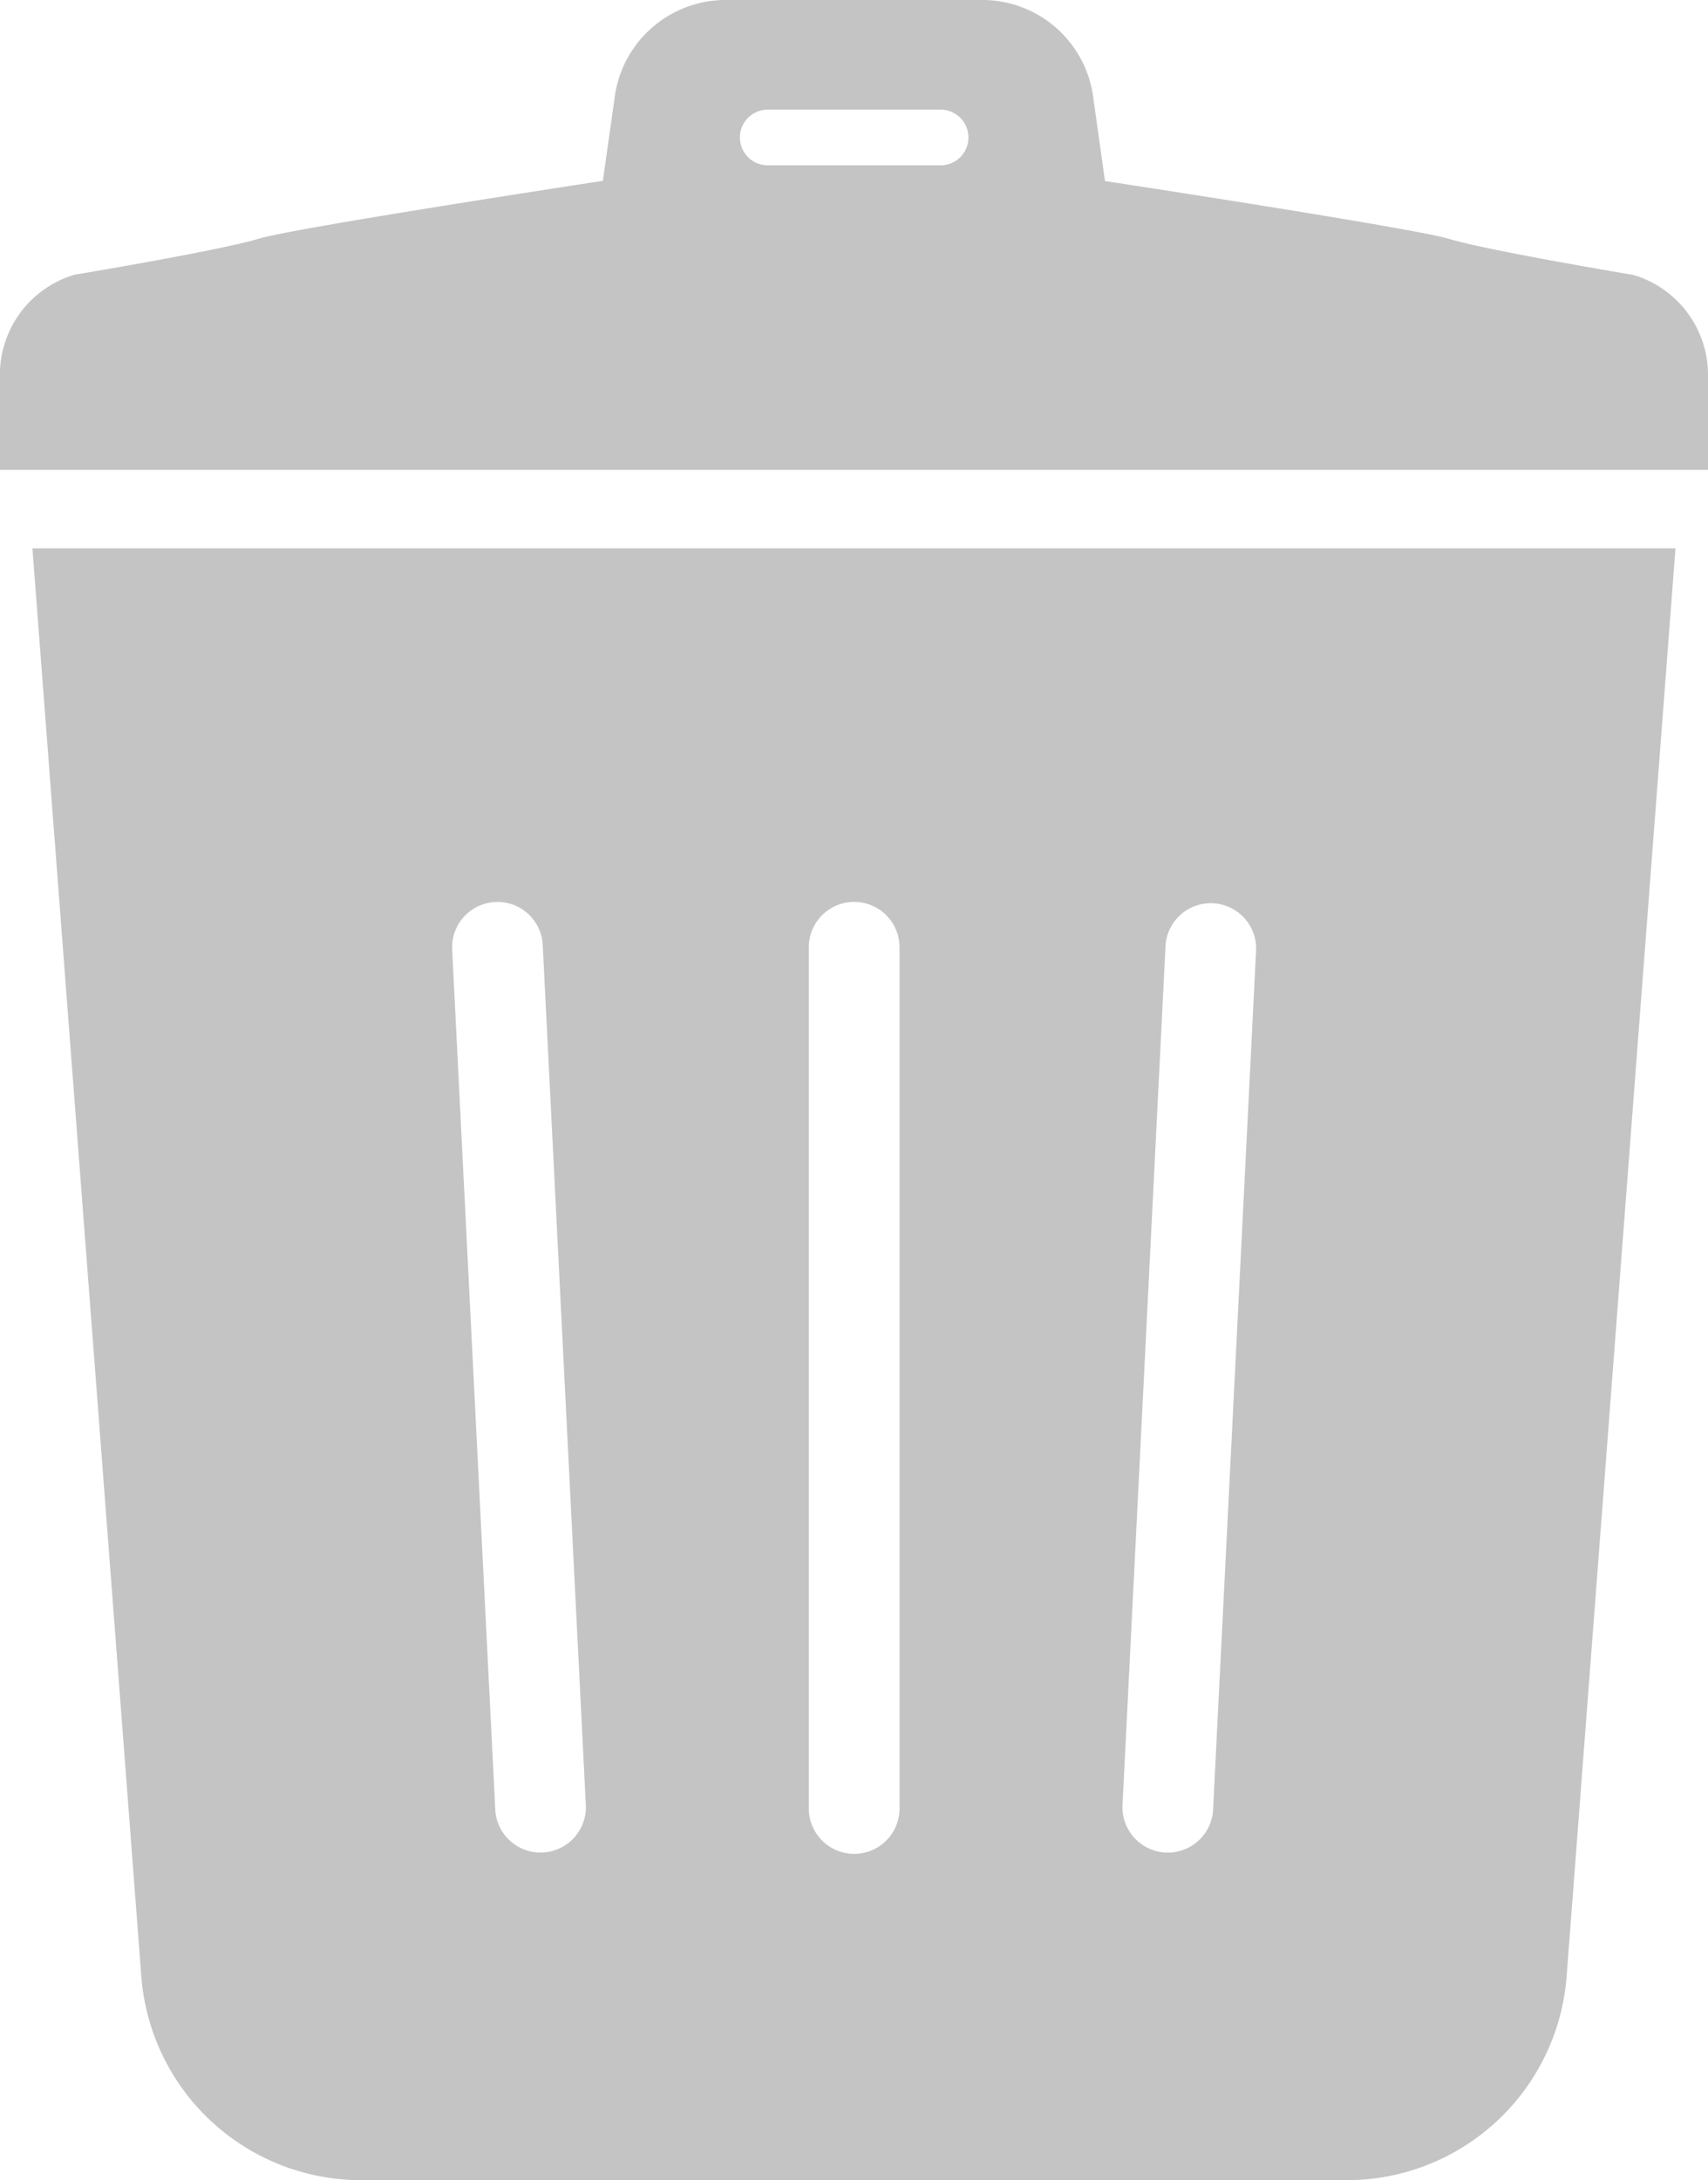 <svg xmlns="http://www.w3.org/2000/svg" width="34.191" height="43.618" viewBox="0 0 34.191 43.618">
  <g id="スタンダードなゴミ箱アイコン" transform="translate(-55.332)">
    <path id="パス_761" data-name="パス 761" d="M65.136,157.421a4.416,4.416,0,0,0,4.4,4.027H89.26a4.416,4.416,0,0,0,4.4-4.027L95.843,128.8H62.952Zm20.5-20.693a.908.908,0,0,1,1.812.109l-.863,17.229a.908.908,0,0,1-1.812-.109Zm-7.142.054a.908.908,0,0,1,1.816,0v17.229a.908.908,0,0,1-1.816,0Zm-6.288-.906a.907.907,0,0,1,.961.851l.864,17.229a.908.908,0,0,1-1.812.109l-.864-17.229A.908.908,0,0,1,72.2,135.877Z" transform="translate(-6.971 -117.83)" fill="#c4c4c4"/>
    <path id="パス_762" data-name="パス 762" d="M88.027,5.5s-2.9-.483-3.692-.722c-.707-.215-6.883-1.156-6.883-1.156L77.22,1.974A2.241,2.241,0,0,0,75.038,0H69.815a2.243,2.243,0,0,0-2.182,1.974L67.4,3.618s-6.174.94-6.882,1.156c-.789.24-3.694.722-3.694.722a2.088,2.088,0,0,0-1.494,2.033V9.4H89.523V7.529A2.088,2.088,0,0,0,88.027,5.5ZM74.158,3.307H70.7a.556.556,0,0,1,0-1.113h3.462a.556.556,0,1,1,0,1.113Z" fill="#c4c4c4"/>
  </g>
</svg>
